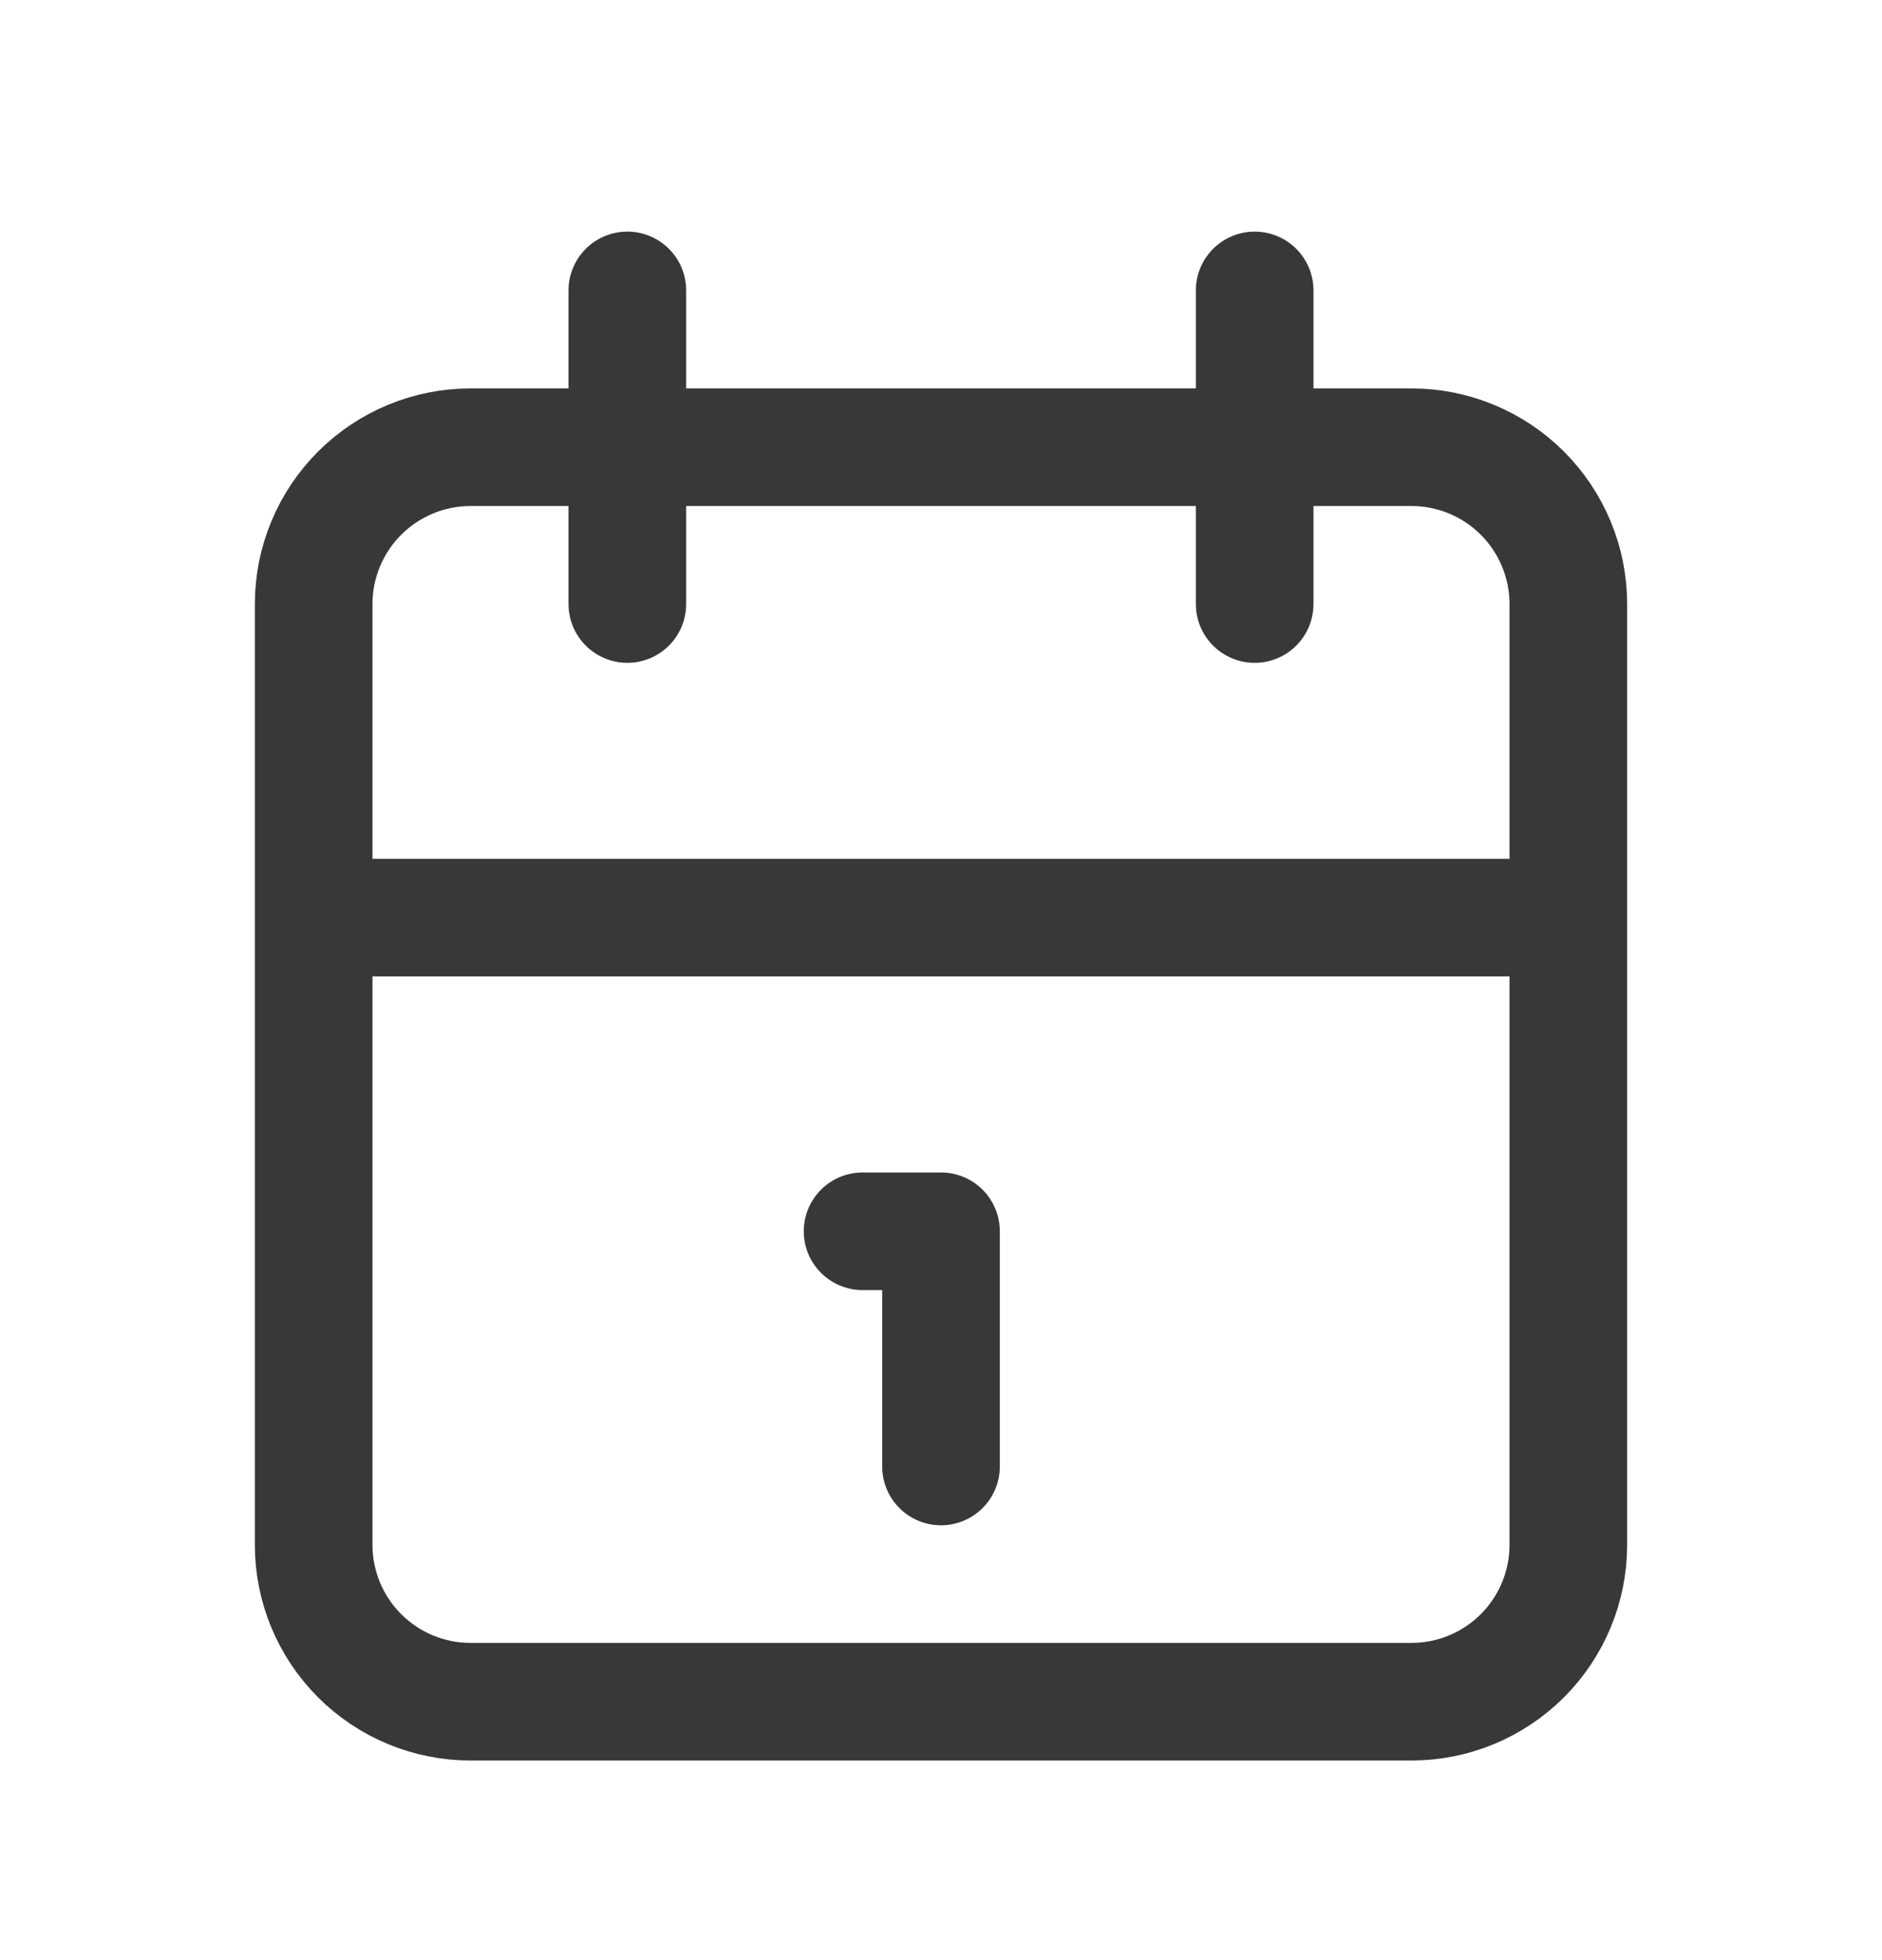 <svg width="24" height="25" viewBox="0 0 24 25" fill="none" xmlns="http://www.w3.org/2000/svg">
<path d="M16 3.704V7.704M8 3.704V7.704M4 11.704H20M11 15.704H12V18.704M4 7.704C4 7.174 4.211 6.665 4.586 6.29C4.961 5.915 5.47 5.704 6 5.704H18C18.53 5.704 19.039 5.915 19.414 6.29C19.789 6.665 20 7.174 20 7.704V19.704C20 20.234 19.789 20.743 19.414 21.118C19.039 21.493 18.53 21.704 18 21.704H6C5.47 21.704 4.961 21.493 4.586 21.118C4.211 20.743 4 20.234 4 19.704V7.704Z" stroke="#383838" stroke-width="1.5" stroke-linecap="round" stroke-linejoin="round"/>
</svg>
